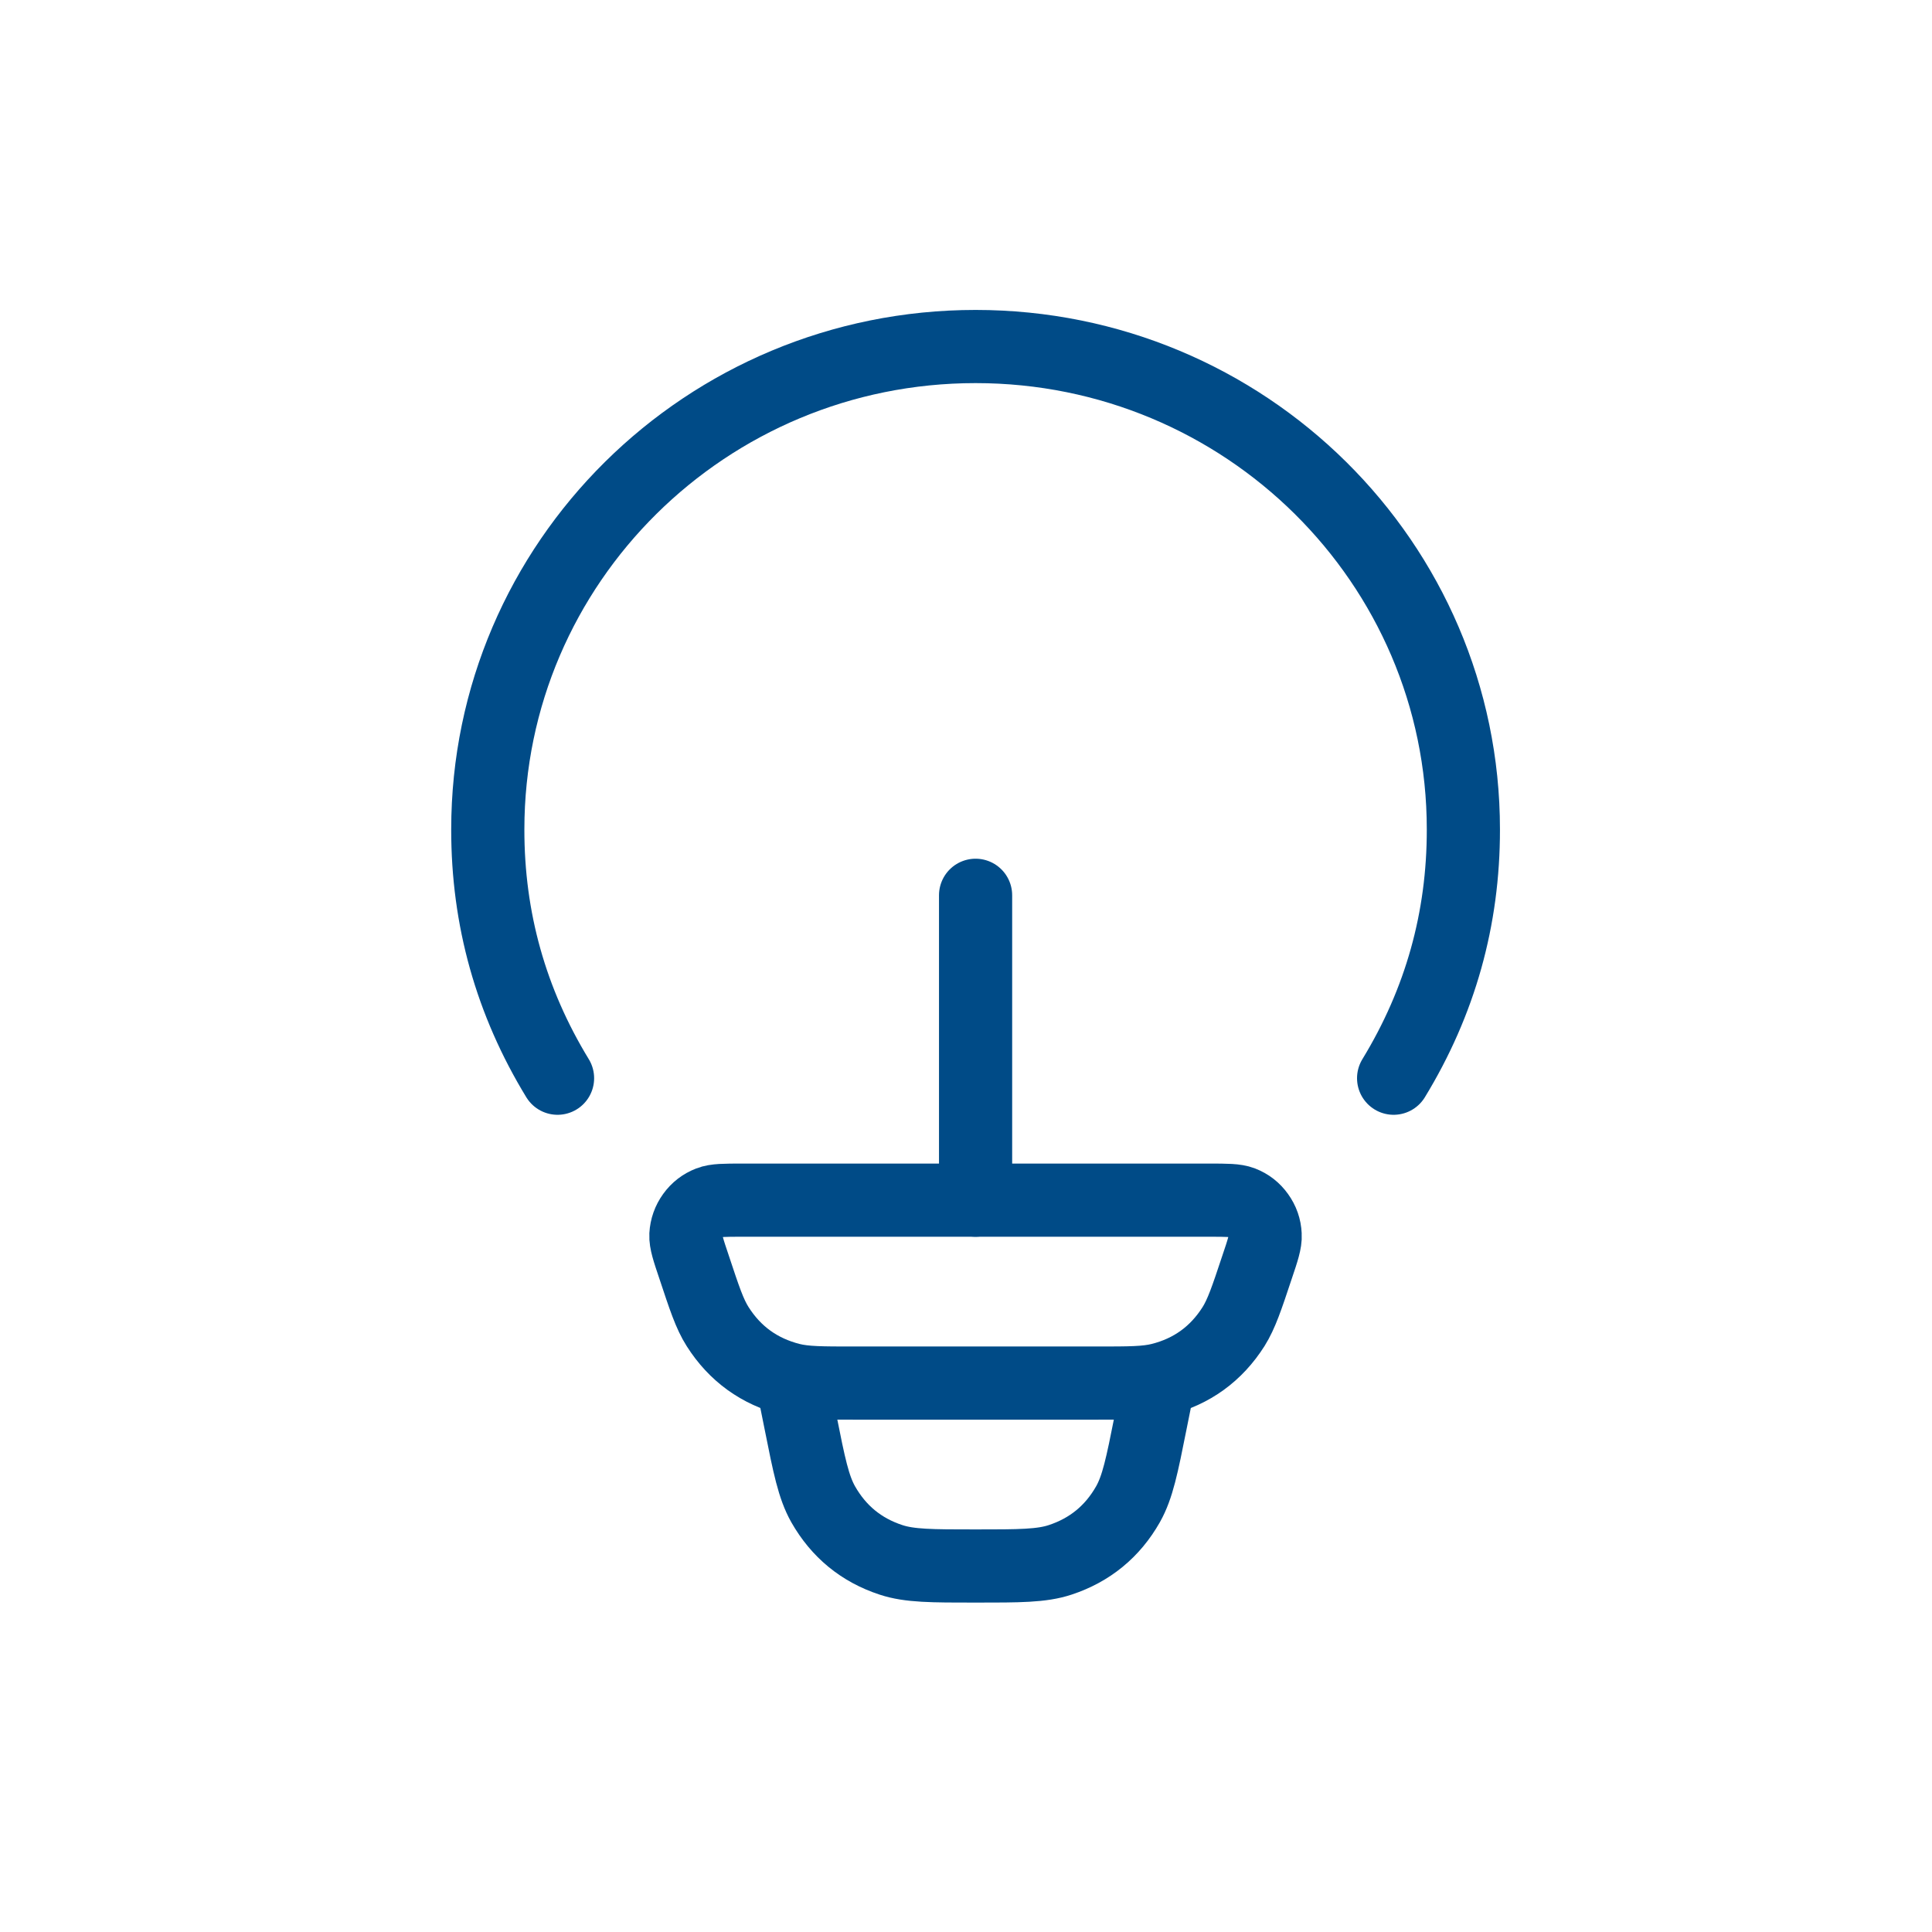 <svg xmlns="http://www.w3.org/2000/svg" xmlns:xlink="http://www.w3.org/1999/xlink" width="100" zoomAndPan="magnify" viewBox="0 0 75 75" height="100" preserveAspectRatio="xMidYMid meet" version="1.0"><path stroke-linecap="round" transform="matrix(2.367, 0, 0, 2.367, 0, -0.75)" fill="none" stroke-linejoin="miter" d="M 9.144 18 C 8.38 16.748 7.998 15.386 8 13.919 C 8 9.545 11.583 6 16 6 C 20.417 6 24 9.545 24 13.919 C 24.002 15.386 23.62 16.748 22.856 18 " stroke="#004b87" stroke-width="1.2" stroke-opacity="1" stroke-miterlimit="4"/><path stroke-linecap="butt" transform="matrix(2.367, 0, 0, 2.367, 0, -0.75)" fill="none" stroke-linejoin="miter" d="M 11.383 21.097 C 11.29 20.822 11.244 20.683 11.249 20.571 C 11.256 20.452 11.294 20.345 11.363 20.249 C 11.432 20.153 11.521 20.084 11.632 20.041 C 11.736 20 11.881 20 12.172 20 L 19.828 20 C 20.119 20 20.264 20 20.368 20.04 C 20.479 20.083 20.568 20.152 20.637 20.249 C 20.706 20.345 20.744 20.452 20.749 20.571 C 20.756 20.683 20.71 20.822 20.617 21.097 C 20.447 21.609 20.361 21.865 20.231 22.073 C 19.947 22.521 19.546 22.812 19.031 22.941 C 18.794 23 18.525 23 17.988 23 L 14.012 23 C 13.475 23 13.206 23 12.969 22.941 C 12.454 22.81 12.053 22.521 11.769 22.073 C 11.637 21.865 11.553 21.609 11.383 21.097 Z M 19 23 L 18.87 23.647 C 18.729 24.355 18.658 24.706 18.5 24.987 C 18.246 25.434 17.875 25.738 17.388 25.899 C 17.083 26 16.719 26 16 26 C 15.281 26 14.917 26 14.612 25.899 C 14.125 25.739 13.754 25.434 13.5 24.987 C 13.342 24.706 13.271 24.355 13.13 23.647 L 13 23 " stroke="#004b87" stroke-width="1.2" stroke-opacity="1" stroke-miterlimit="4"/><path stroke-linecap="round" transform="matrix(2.367, 0, 0, 2.367, 0, -0.75)" fill="none" stroke-linejoin="round" d="M 16 20 L 16 15 " stroke="#004b87" stroke-width="1.2" stroke-opacity="1" stroke-miterlimit="4"/></svg>